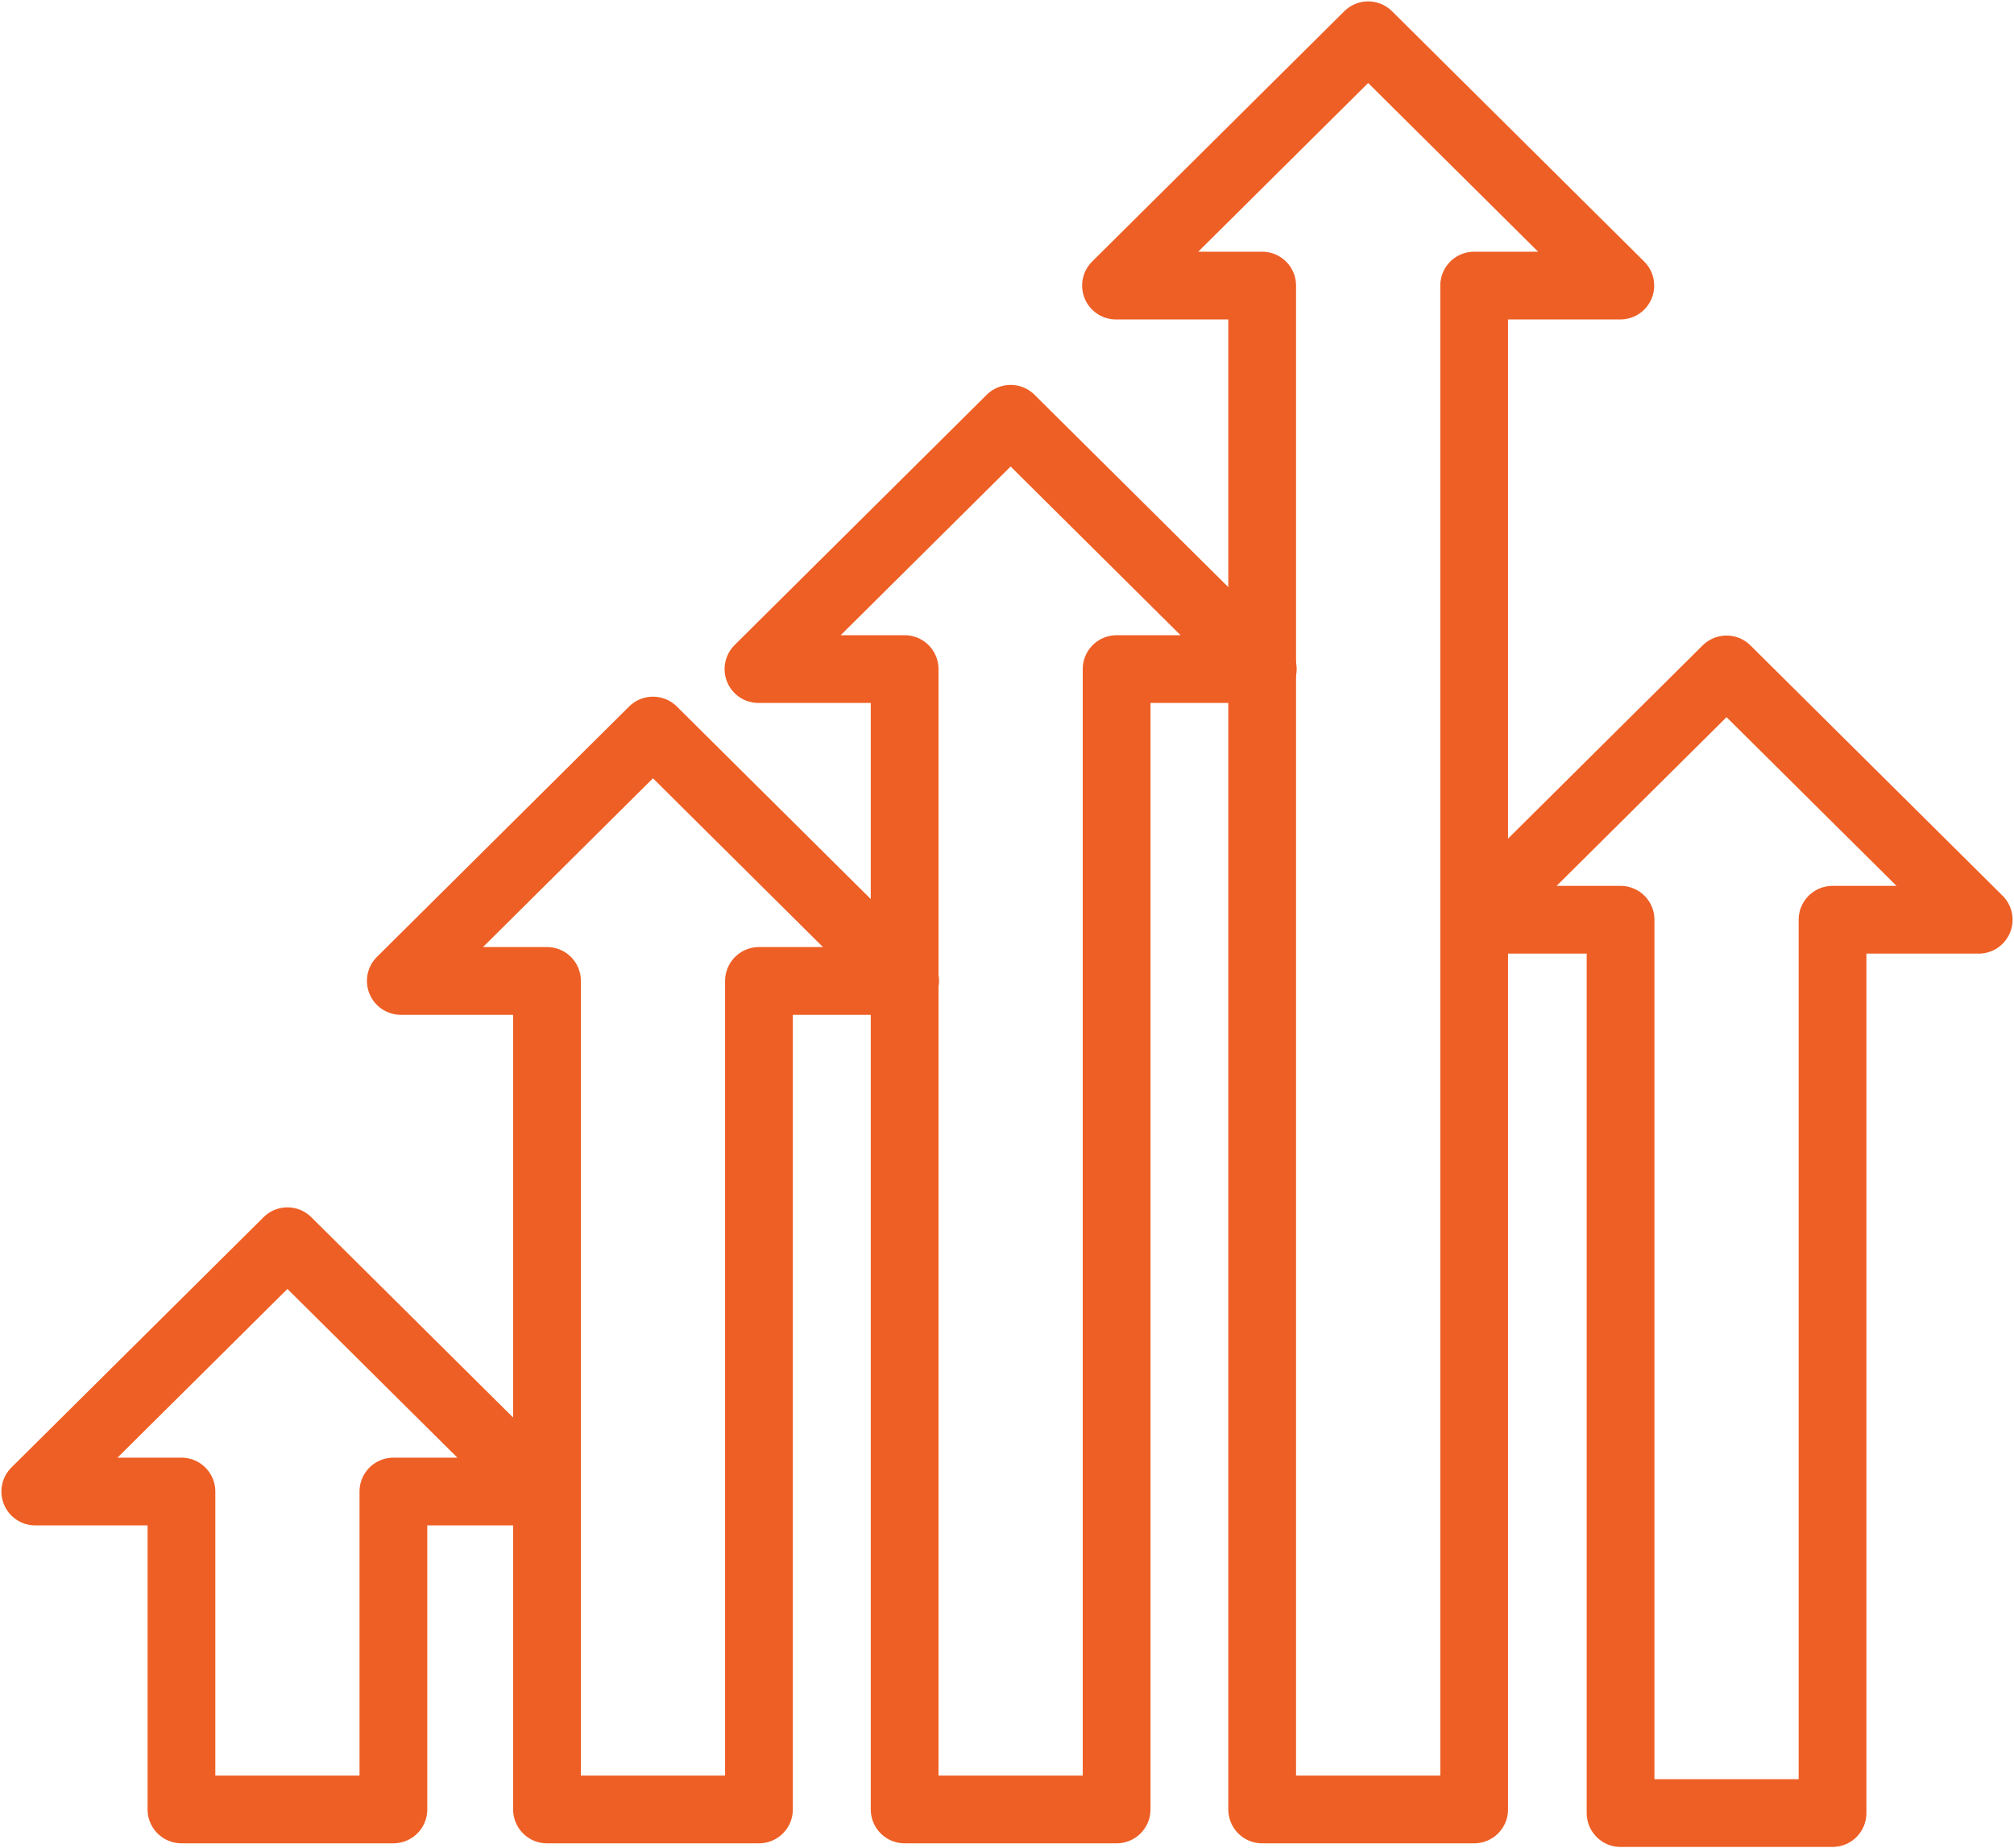 <svg id="Group_170" data-name="Group 170" xmlns="http://www.w3.org/2000/svg" xmlns:xlink="http://www.w3.org/1999/xlink" width="89.175" height="81.843" viewBox="0 0 89.175 81.843">
  <defs>
    <clipPath id="clip-path">
      <rect id="Rectangle_166" data-name="Rectangle 166" width="89.175" height="81.843" fill="none" stroke="#ee5f25" stroke-width="3"/>
    </clipPath>
  </defs>
  <g id="Group_169" data-name="Group 169" transform="translate(0 0)" clip-path="url(#clip-path)">
    <path id="Path_30833" data-name="Path 30833" d="M16.857,60.331V46.255H23.33L12.165,35.172,1,46.255H7.472V60.331Z" transform="translate(0.562 19.788)" fill="none" stroke="#ee5f25" stroke-linecap="round" stroke-linejoin="round" stroke-width="3"/>
    <path id="Path_30834" data-name="Path 30834" d="M27.215,68.472V31.786h6.472L22.522,20.7,11.357,31.786H17.83V68.472Z" transform="translate(6.39 11.648)" fill="none" stroke="#ee5f25" stroke-linecap="round" stroke-linejoin="round" stroke-width="3"/>
    <path id="Path_30835" data-name="Path 30835" d="M37.349,73.444V22.95h6.472L32.656,11.867,21.491,22.95h6.472V73.444Z" transform="translate(12.092 6.676)" fill="none" stroke="#ee5f25" stroke-linecap="round" stroke-linejoin="round" stroke-width="3"/>
    <path id="Path_30836" data-name="Path 30836" d="M47.48,79.558V12.083h6.472L42.787,1,31.622,12.083h6.472V79.558Z" transform="translate(17.792 0.562)" fill="none" stroke="#ee5f25" stroke-linecap="round" stroke-linejoin="round" stroke-width="3"/>
    <path id="Path_30837" data-name="Path 30837" d="M57.635,69.608V30.053h6.472L52.942,18.969,41.778,30.053H48.25V69.608Z" transform="translate(23.505 10.672)" fill="none" stroke="#ee5f25" stroke-linecap="round" stroke-linejoin="round" stroke-width="3"/>
  </g>
</svg>
